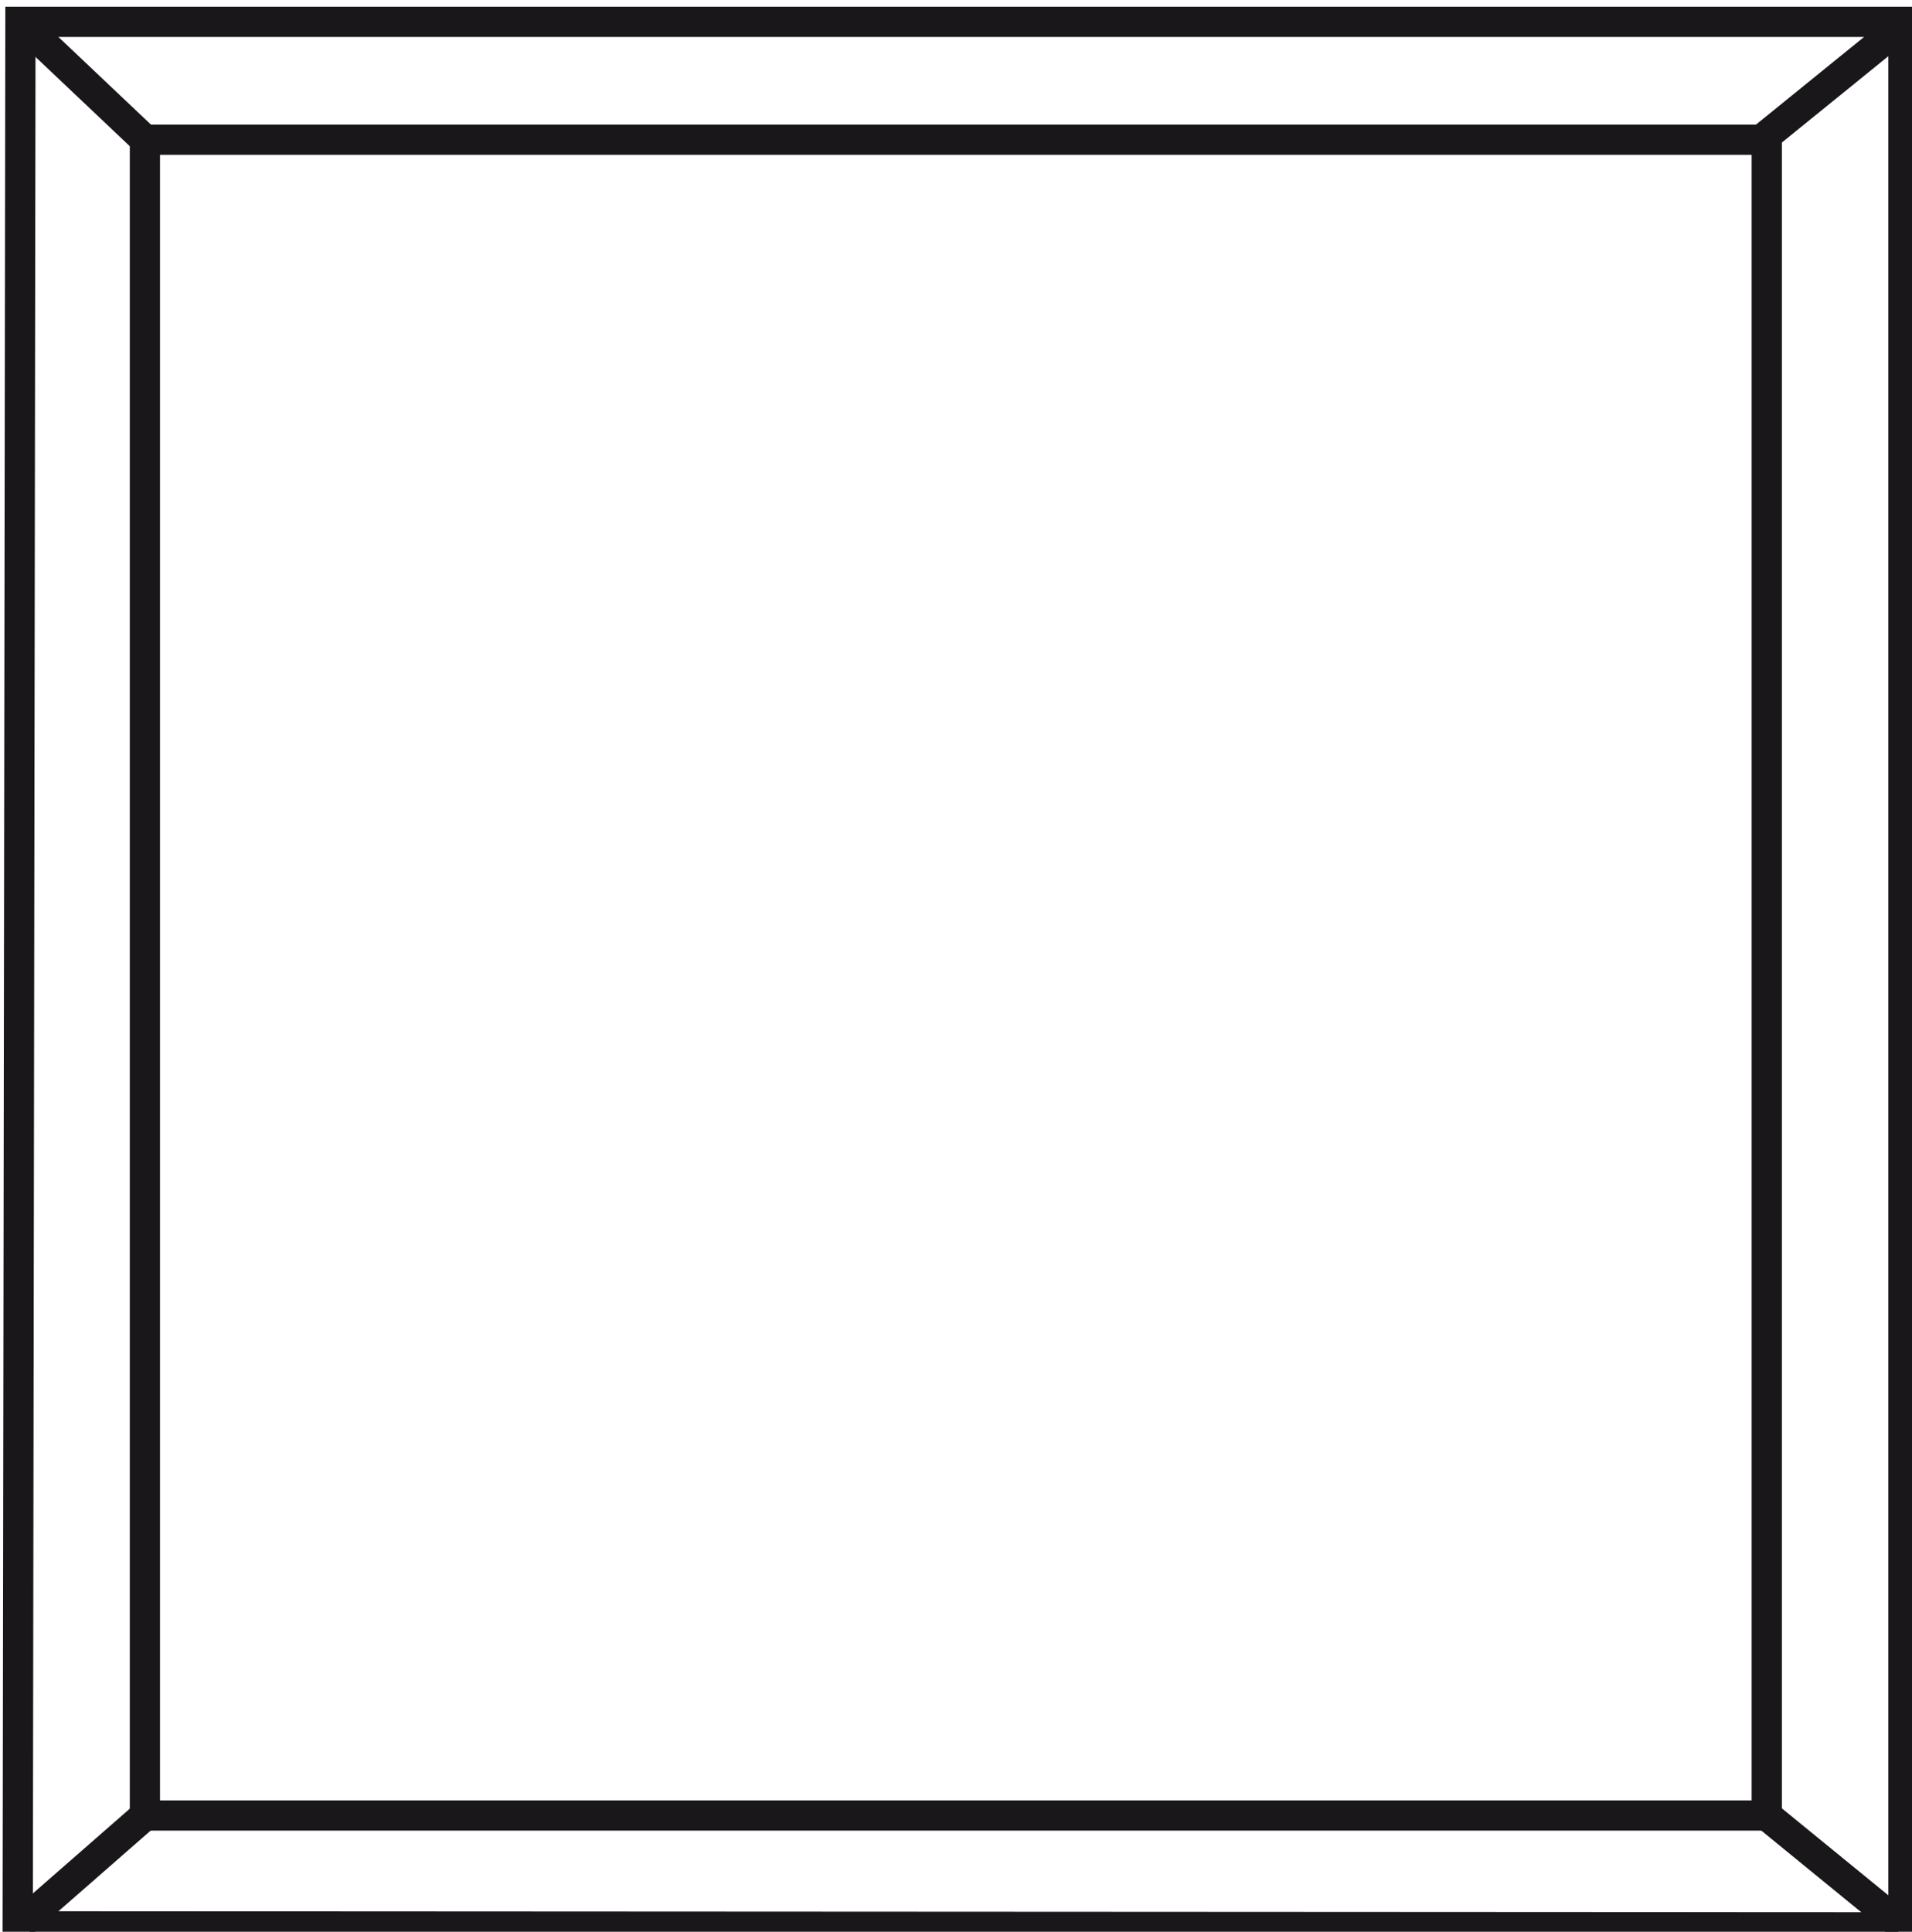 <?xml version="1.0" encoding="UTF-8" standalone="no"?>
<!-- Created with Inkscape (http://www.inkscape.org/) -->

<svg
   xmlns:dc="http://purl.org/dc/elements/1.1/"
   xmlns:cc="http://creativecommons.org/ns#"
   xmlns:rdf="http://www.w3.org/1999/02/22-rdf-syntax-ns#"
   xmlns:svg="http://www.w3.org/2000/svg"
   xmlns="http://www.w3.org/2000/svg"
   xmlns:sodipodi="http://sodipodi.sourceforge.net/DTD/sodipodi-0.dtd"
   xmlns:inkscape="http://www.inkscape.org/namespaces/inkscape"
   width="24.559mm"
   height="24.811mm"
   viewBox="0 0 24.559 24.811"
   version="1.1"
   id="svg992"
   inkscape:version="0.92.2 (5c3e80d, 2017-08-06)"
   sodipodi:docname="modele_bo.svg">
  <defs
     id="defs986" />
  <sodipodi:namedview
     id="base"
     pagecolor="#ffffff"
     bordercolor="#666666"
     borderopacity="1.0"
     inkscape:pageopacity="0.0"
     inkscape:pageshadow="2"
     inkscape:zoom="1.4"
     inkscape:cx="5.2433656"
     inkscape:cy="-59.532281"
     inkscape:document-units="mm"
     inkscape:current-layer="layer1"
     showgrid="false"
     inkscape:pagecheckerboard="true"
     fit-margin-top="0"
     fit-margin-left="0"
     fit-margin-right="0"
     fit-margin-bottom="0"
     inkscape:window-width="1440"
     inkscape:window-height="838"
     inkscape:window-x="-8"
     inkscape:window-y="-8"
     inkscape:window-maximized="1" />
  <g
     inkscape:label="Calque 1"
     inkscape:groupmode="layer"
     id="layer1"
     transform="translate(-78.435,-79.732)">
    <g
       id="g7401"
       transform="matrix(0.265,0,0,0.265,57.159,24.62)">
      <path
         inkscape:connector-curvature="0"
         d="M 165.922,295.964 H 87.311 v -81.222 h 78.611 z"
         style="fill:none;stroke:#1a171b;stroke-width:1.465;stroke-linecap:butt;stroke-linejoin:miter;stroke-miterlimit:4;stroke-dasharray:none;stroke-opacity:1"
         id="path3087" />
      <g
         id="g3089"
         transform="matrix(0.733,0,0,-0.733,81.277,209.028)">
        <path
           inkscape:connector-curvature="0"
           d="M 0,0 H 124.518 V -125.997 L -0.18,-125.931 Z"
           style="fill:none;stroke:#1a171b;stroke-width:2;stroke-linecap:butt;stroke-linejoin:miter;stroke-miterlimit:4;stroke-dasharray:none;stroke-opacity:1"
           id="path3091" />
      </g>
      <g
         id="g3093"
         transform="matrix(0.733,0,0,-0.733,165.857,214.582)">
        <path
           inkscape:connector-curvature="0"
           d="M 0,0 9.313,7.552"
           style="fill:none;stroke:#1a171b;stroke-width:2;stroke-linecap:butt;stroke-linejoin:miter;stroke-miterlimit:4;stroke-dasharray:none;stroke-opacity:1"
           id="path3095" />
      </g>
      <g
         id="g3097"
         transform="matrix(0.733,0,0,-0.733,165.922,295.964)">
        <path
           inkscape:connector-curvature="0"
           d="M 0,0 8.979,-7.332"
           style="fill:none;stroke:#1a171b;stroke-width:2;stroke-linecap:butt;stroke-linejoin:miter;stroke-miterlimit:4;stroke-dasharray:none;stroke-opacity:1"
           id="path3099" />
      </g>
      <g
         id="g3101"
         transform="matrix(0.733,0,0,-0.733,87.312,295.964)">
        <path
           inkscape:connector-curvature="0"
           d="M 0,0 -8.12,-7.1"
           style="fill:none;stroke:#1a171b;stroke-width:2;stroke-linecap:butt;stroke-linejoin:miter;stroke-miterlimit:4;stroke-dasharray:none;stroke-opacity:1"
           id="path3103" />
      </g>
      <g
         id="g3105"
         transform="matrix(0.733,0,0,-0.733,87.312,214.742)">
        <path
           inkscape:connector-curvature="0"
           d="M 0,0 -8.237,7.799"
           style="fill:none;stroke:#1a171b;stroke-width:2;stroke-linecap:butt;stroke-linejoin:miter;stroke-miterlimit:4;stroke-dasharray:none;stroke-opacity:1"
           id="path3107" />
      </g>
    </g>
  </g>
</svg>
